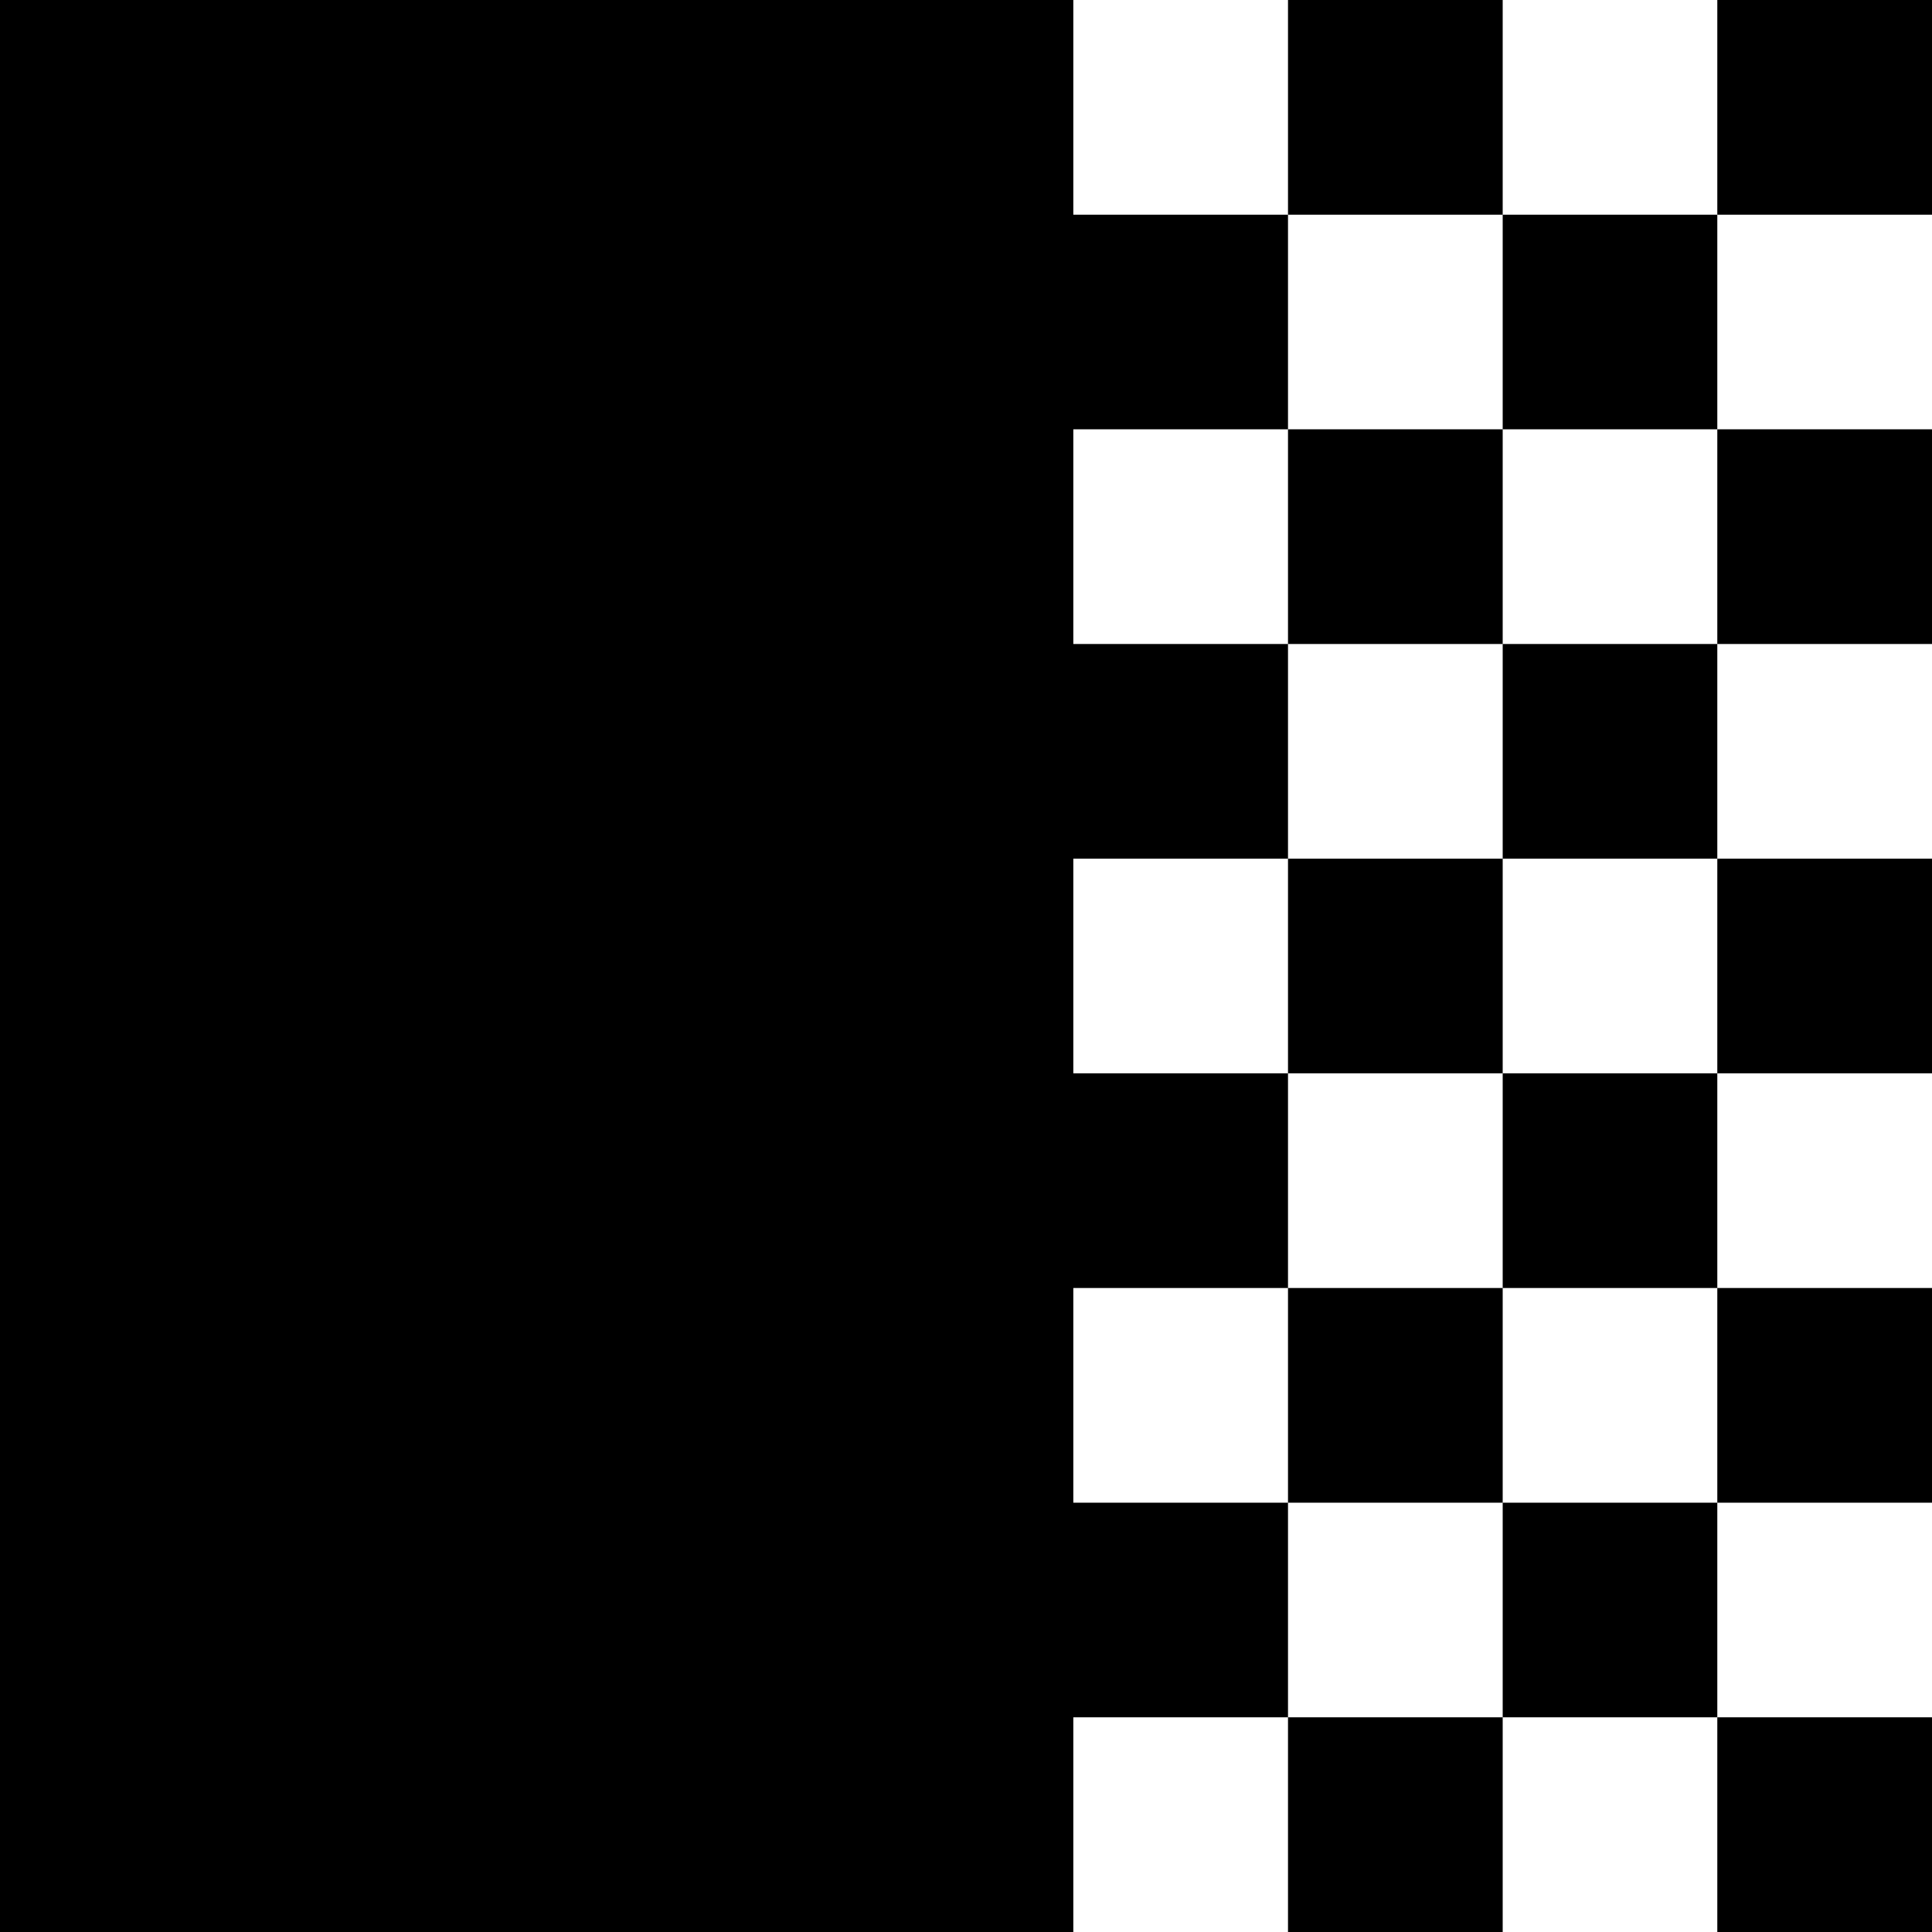 <svg width="24" height="24" viewBox="0 0 24 24" fill="none" xmlns="http://www.w3.org/2000/svg">
<path d="M21.333 13.333V10.667H24V13.333H21.333ZM24 8V5.333H21.333V8H24ZM24 0H21.333V2.667H24V0ZM18.667 16H21.333V13.333H18.667V16ZM24 18.667V16H21.333V18.667H24ZM13.333 18.667V16H16V13.333H13.333V10.667H16V8H13.333V5.333H16V2.667H13.333V0H0V24H13.333V21.333H16V18.667H13.333ZM16 24H18.667V21.333H16V24ZM18.667 0H16V2.667H18.667V0ZM18.667 10.667H21.333V8H18.667V10.667ZM16 18.667H18.667V16H16V18.667ZM18.667 21.333H21.333V18.667H18.667V21.333ZM24 24V21.333H21.333V24H24ZM16 8H18.667V5.333H16V8ZM16 13.333H18.667V10.667H16V13.333ZM18.667 2.667V5.333H21.333V2.667H18.667Z" fill="black"/>
</svg>
